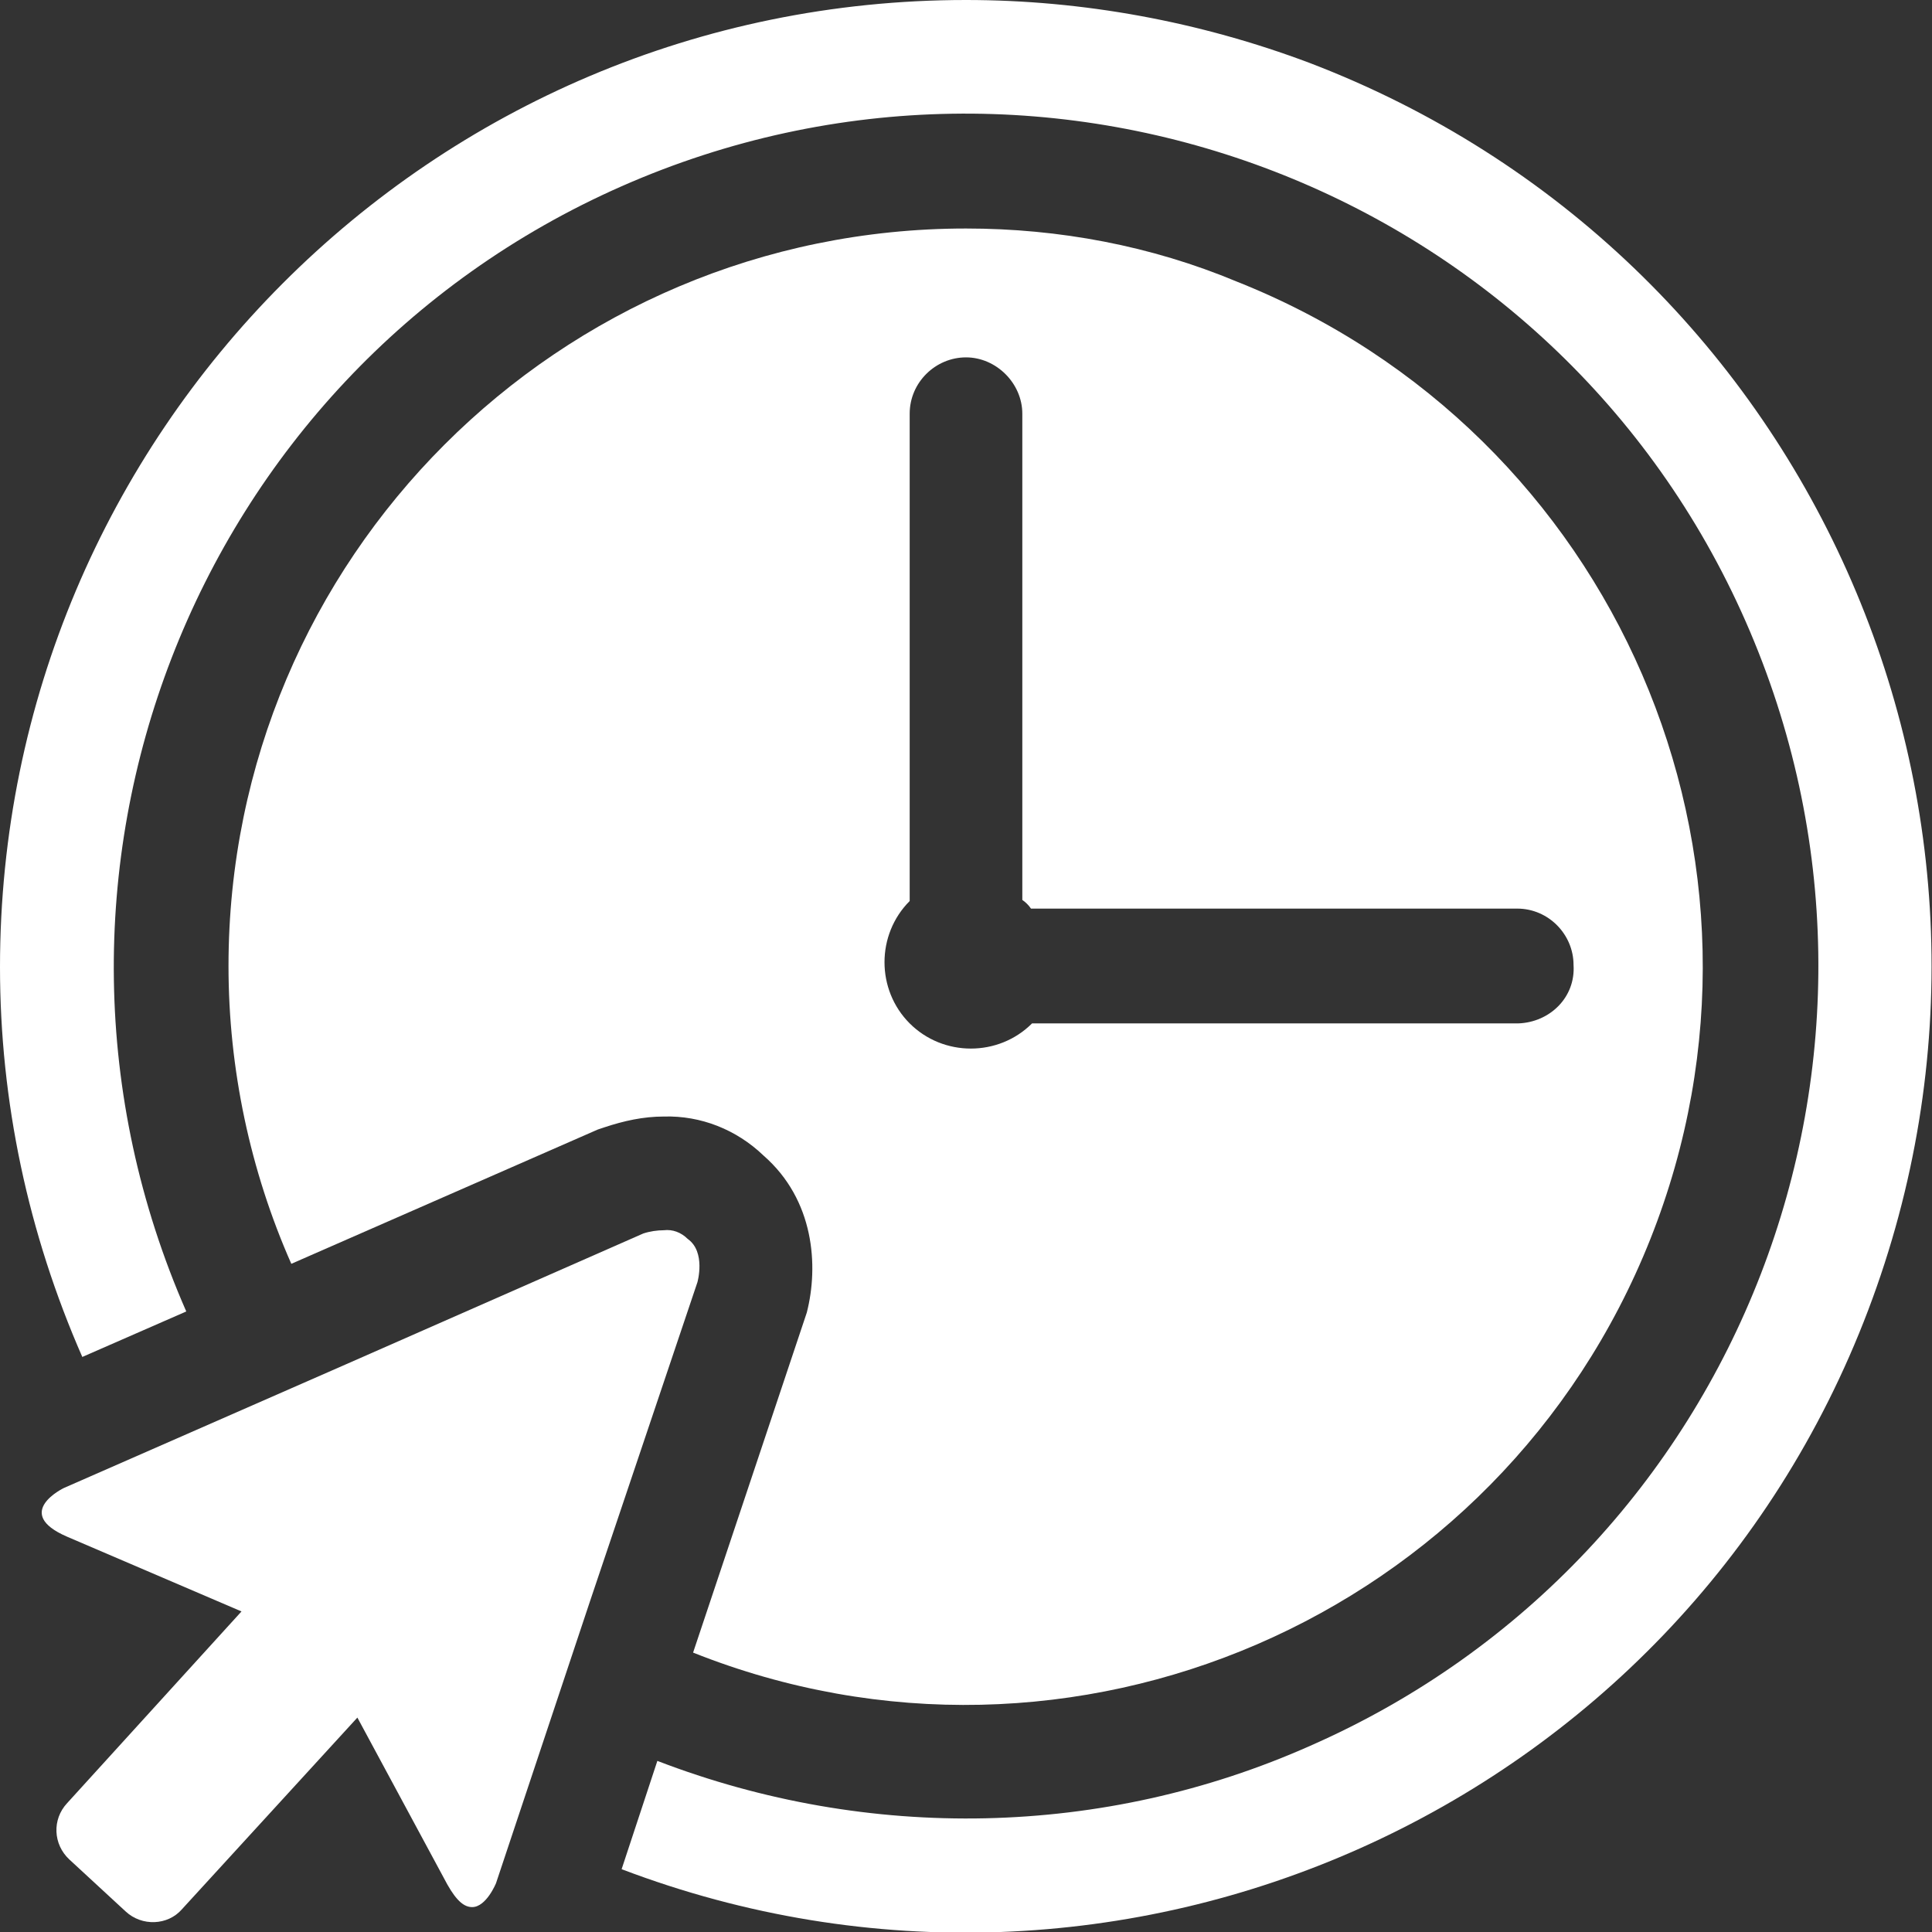 <?xml version="1.0" encoding="utf-8"?>
<!-- Generator: Adobe Illustrator 26.3.0, SVG Export Plug-In . SVG Version: 6.00 Build 0)  -->
<svg version="1.1" id="Ebene_1" xmlns="http://www.w3.org/2000/svg" xmlns:xlink="http://www.w3.org/1999/xlink" x="0px" y="0px"
	 viewBox="0 0 178.4 178.4" style="enable-background:new 0 0 178.4 178.4;" xml:space="preserve">
<rect x="0" y="0" width="178.4" height="178.4" fill="#333333" stroke="none"/>
<style type="text/css">
	.st0{fill:#FFFFFF;}
</style>
<g id="Ebene_2_00000112629437196331924660000008782509093927018124_">
	<g id="OTV_Badge">
		<path class="st0" d="M64.4,118.4c0,0,0.8-2.8-0.9-4c-0.6-0.6-1.4-0.9-2.2-0.8c-0.6,0-1.3,0.1-1.9,0.3L31.9,126l0,0l-26,11.4
			c0,0-4.8,2.3,0.3,4.5l16.1,6.9L6.2,166.5c-1.4,1.5-1.3,3.8,0.2,5.2l2.6,2.4l2.6,2.4c1.5,1.4,3.9,1.3,5.2-0.2L33,158.6l8.3,15.4
			c0.9,1.6,1.6,2.1,2.3,2.1c1.3,0,2.2-2.2,2.2-2.2l8.7-26.1l0,0L64.4,118.4z"/>
		<path class="st0" d="M89.2,0C39.9,0,0,40,0,89.3c0,12.4,2.6,24.6,7.6,36l9.6-4.2C-0.3,81.2,17.7,34.7,57.4,17.2
			s86.3,0.4,103.8,40.2s-0.4,86.3-40.2,103.8c-19.1,8.5-40.8,8.9-60.3,1.4l-3.3,10c46,17.5,97.6-5.5,115.1-51.6S167,23.4,120.9,5.8
			C110.8,2,100,0,89.2,0z"/>
		<path class="st0" d="M89.2,21.1c-37.6,0-68.1,30.5-68.1,68.1c0,9.5,2,18.9,5.8,27.5l28.3-12.4l0.3-0.1l0.3-0.1
			c1.8-0.6,3.6-1,5.5-1c3.4-0.1,6.7,1.2,9.2,3.6c4.7,4.1,5.1,10.2,4,14.5l-0.1,0.3l-0.1,0.3l-10.3,30.8
			c34.9,13.9,74.5-3.2,88.4-38.2s-3.2-74.5-38.2-88.4C106.3,22.7,97.8,21.1,89.2,21.1z M140.2,94.5H95.3c-3.1,3.1-8.2,3.1-11.3,0
			s-3.1-8.2,0-11.3V38.2c0-2.9,2.4-5.2,5.2-5.2s5.2,2.4,5.2,5.2v44.9c0.3,0.2,0.6,0.5,0.8,0.8h44.9c2.9,0,5.2,2.4,5.2,5.2
			C145.5,92.1,143.1,94.4,140.2,94.5L140.2,94.5z"/>
	</g>
</g>
</svg>
